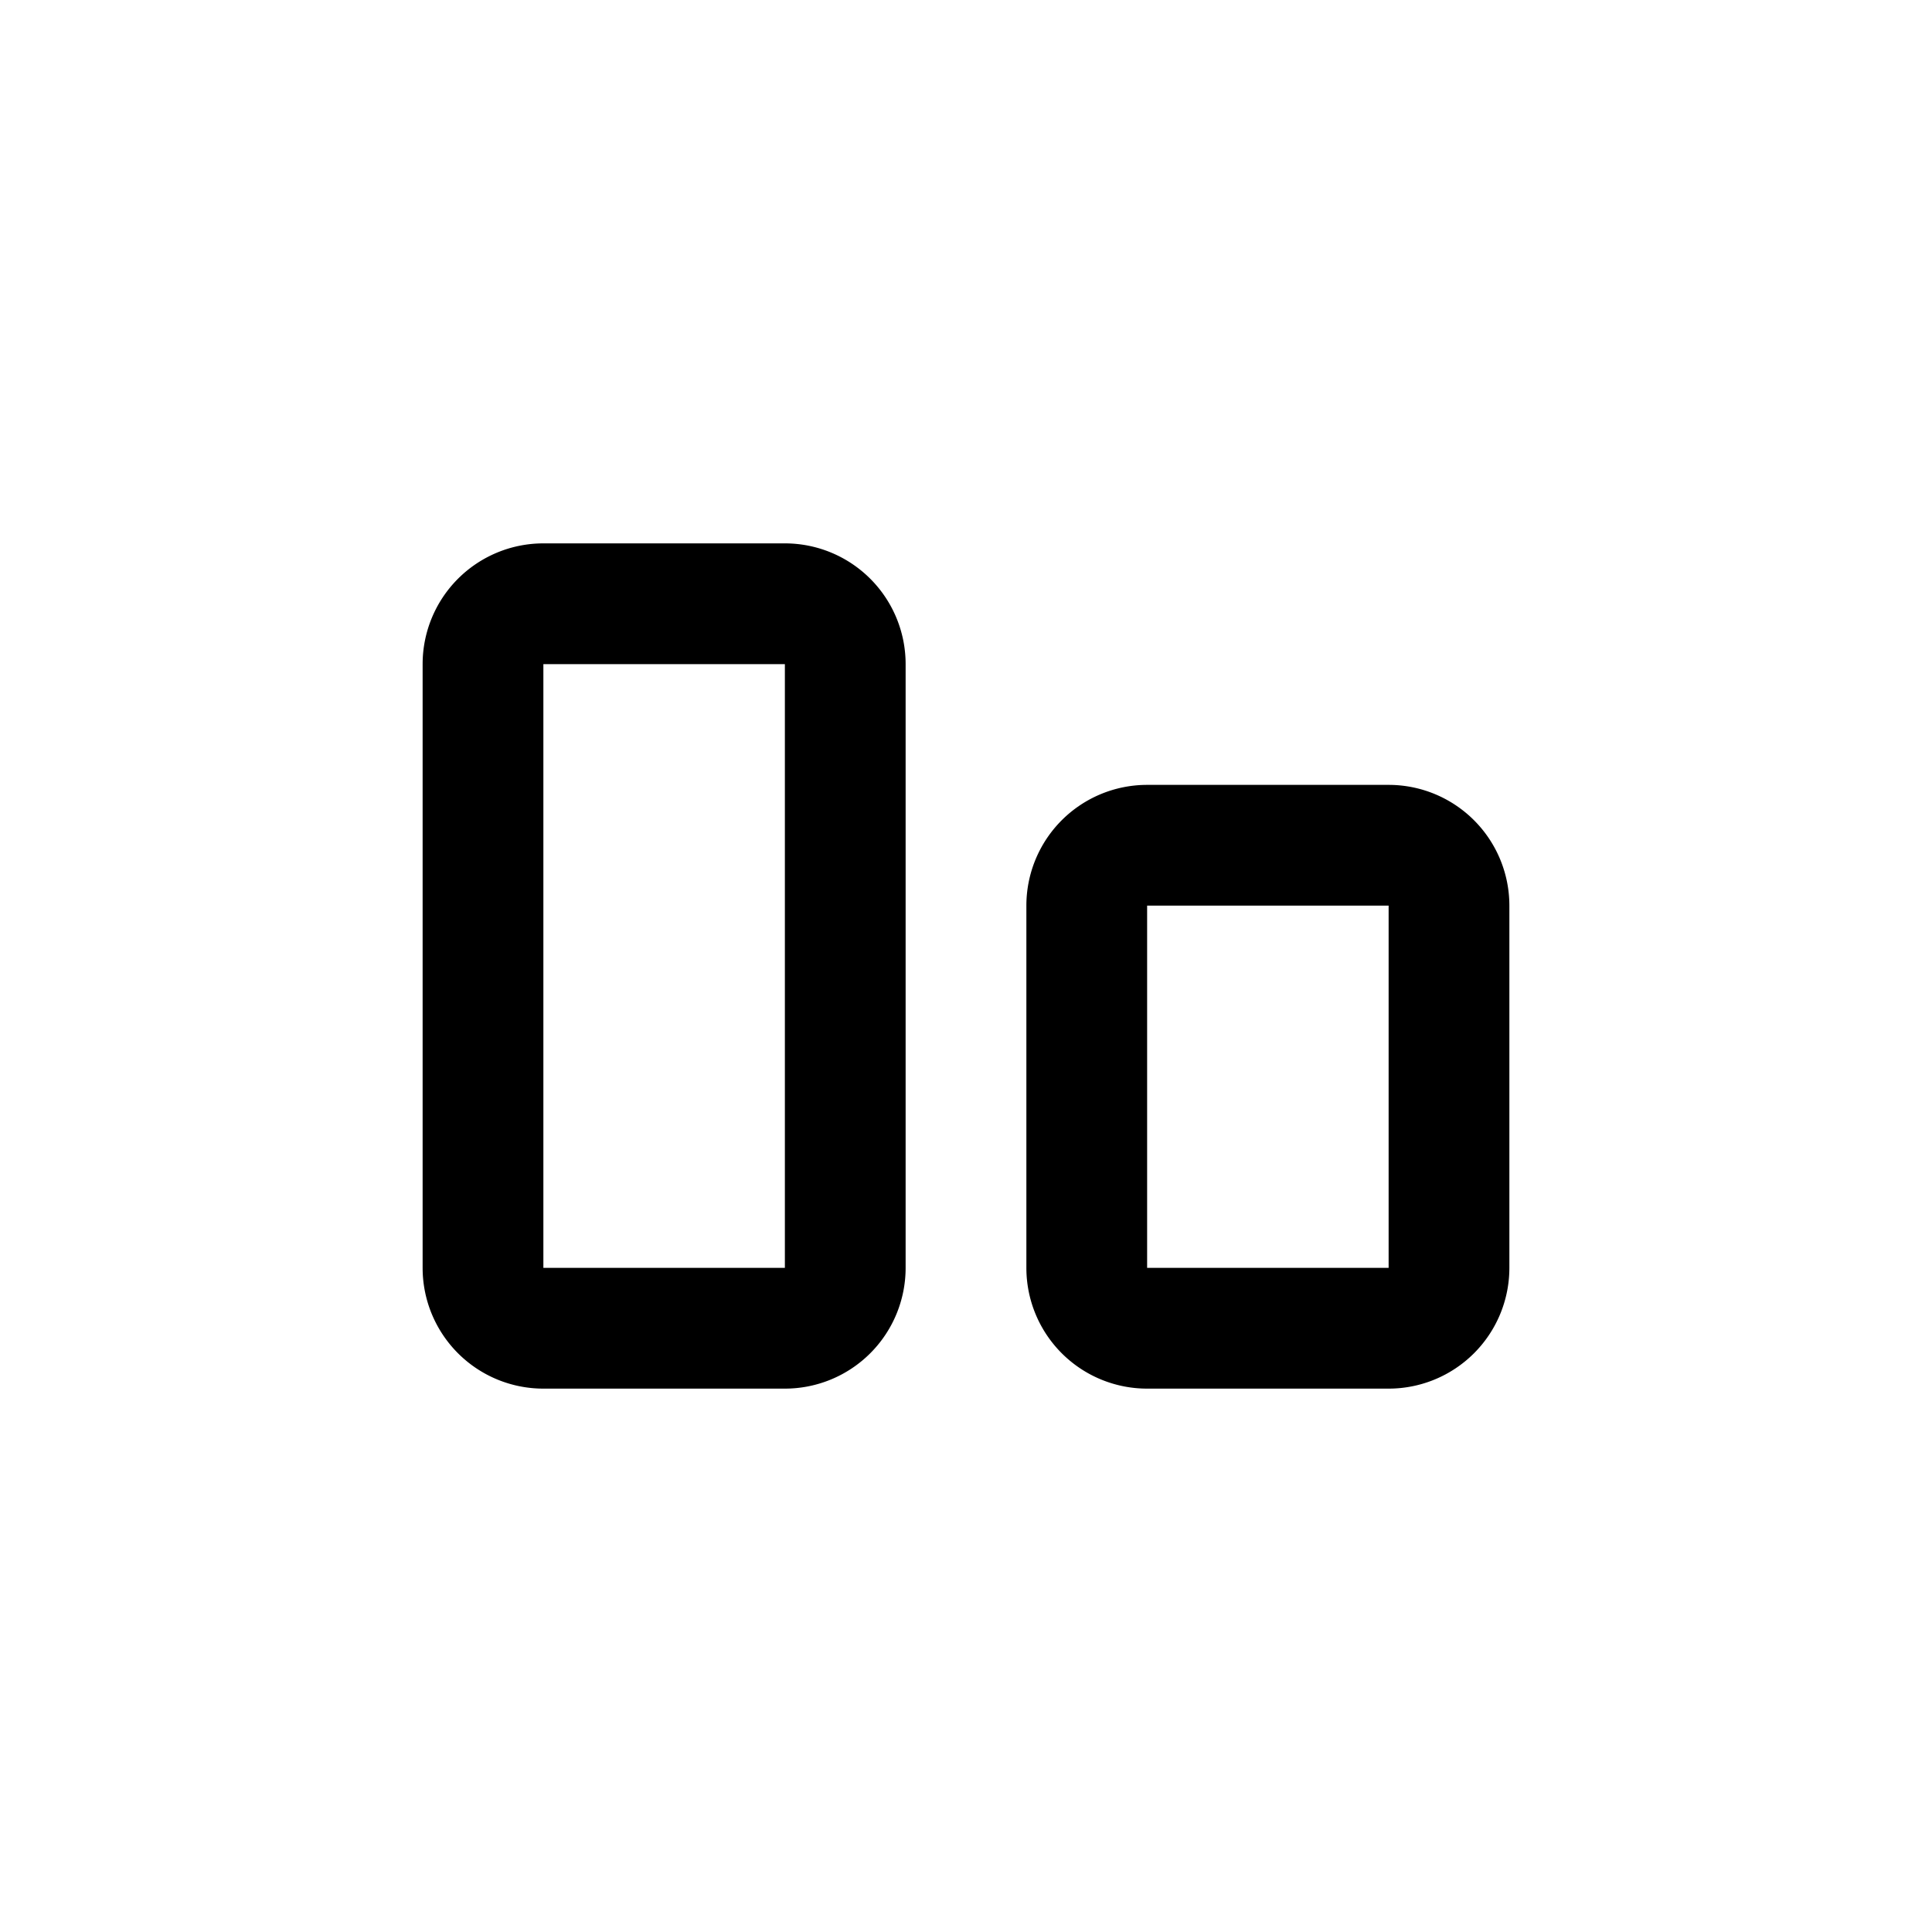 <?xml version="1.0" encoding="utf-8"?>
<!-- Generator: www.svgicons.com -->
<svg xmlns="http://www.w3.org/2000/svg" width="800" height="800" viewBox="0 0 32 32">
<path fill="currentColor" d="M23 23h-4a2 2 0 0 1-2-2v-6a2 2 0 0 1 2-2h4a2 2 0 0 1 2 2v6a2 2 0 0 1-2 2m-4-8v6h4v-6zm-6 8H9a2 2 0 0 1-2-2V11a2 2 0 0 1 2-2h4a2 2 0 0 1 2 2v10a2 2 0 0 1-2 2M9 11v10h4V11z"/>
</svg>
